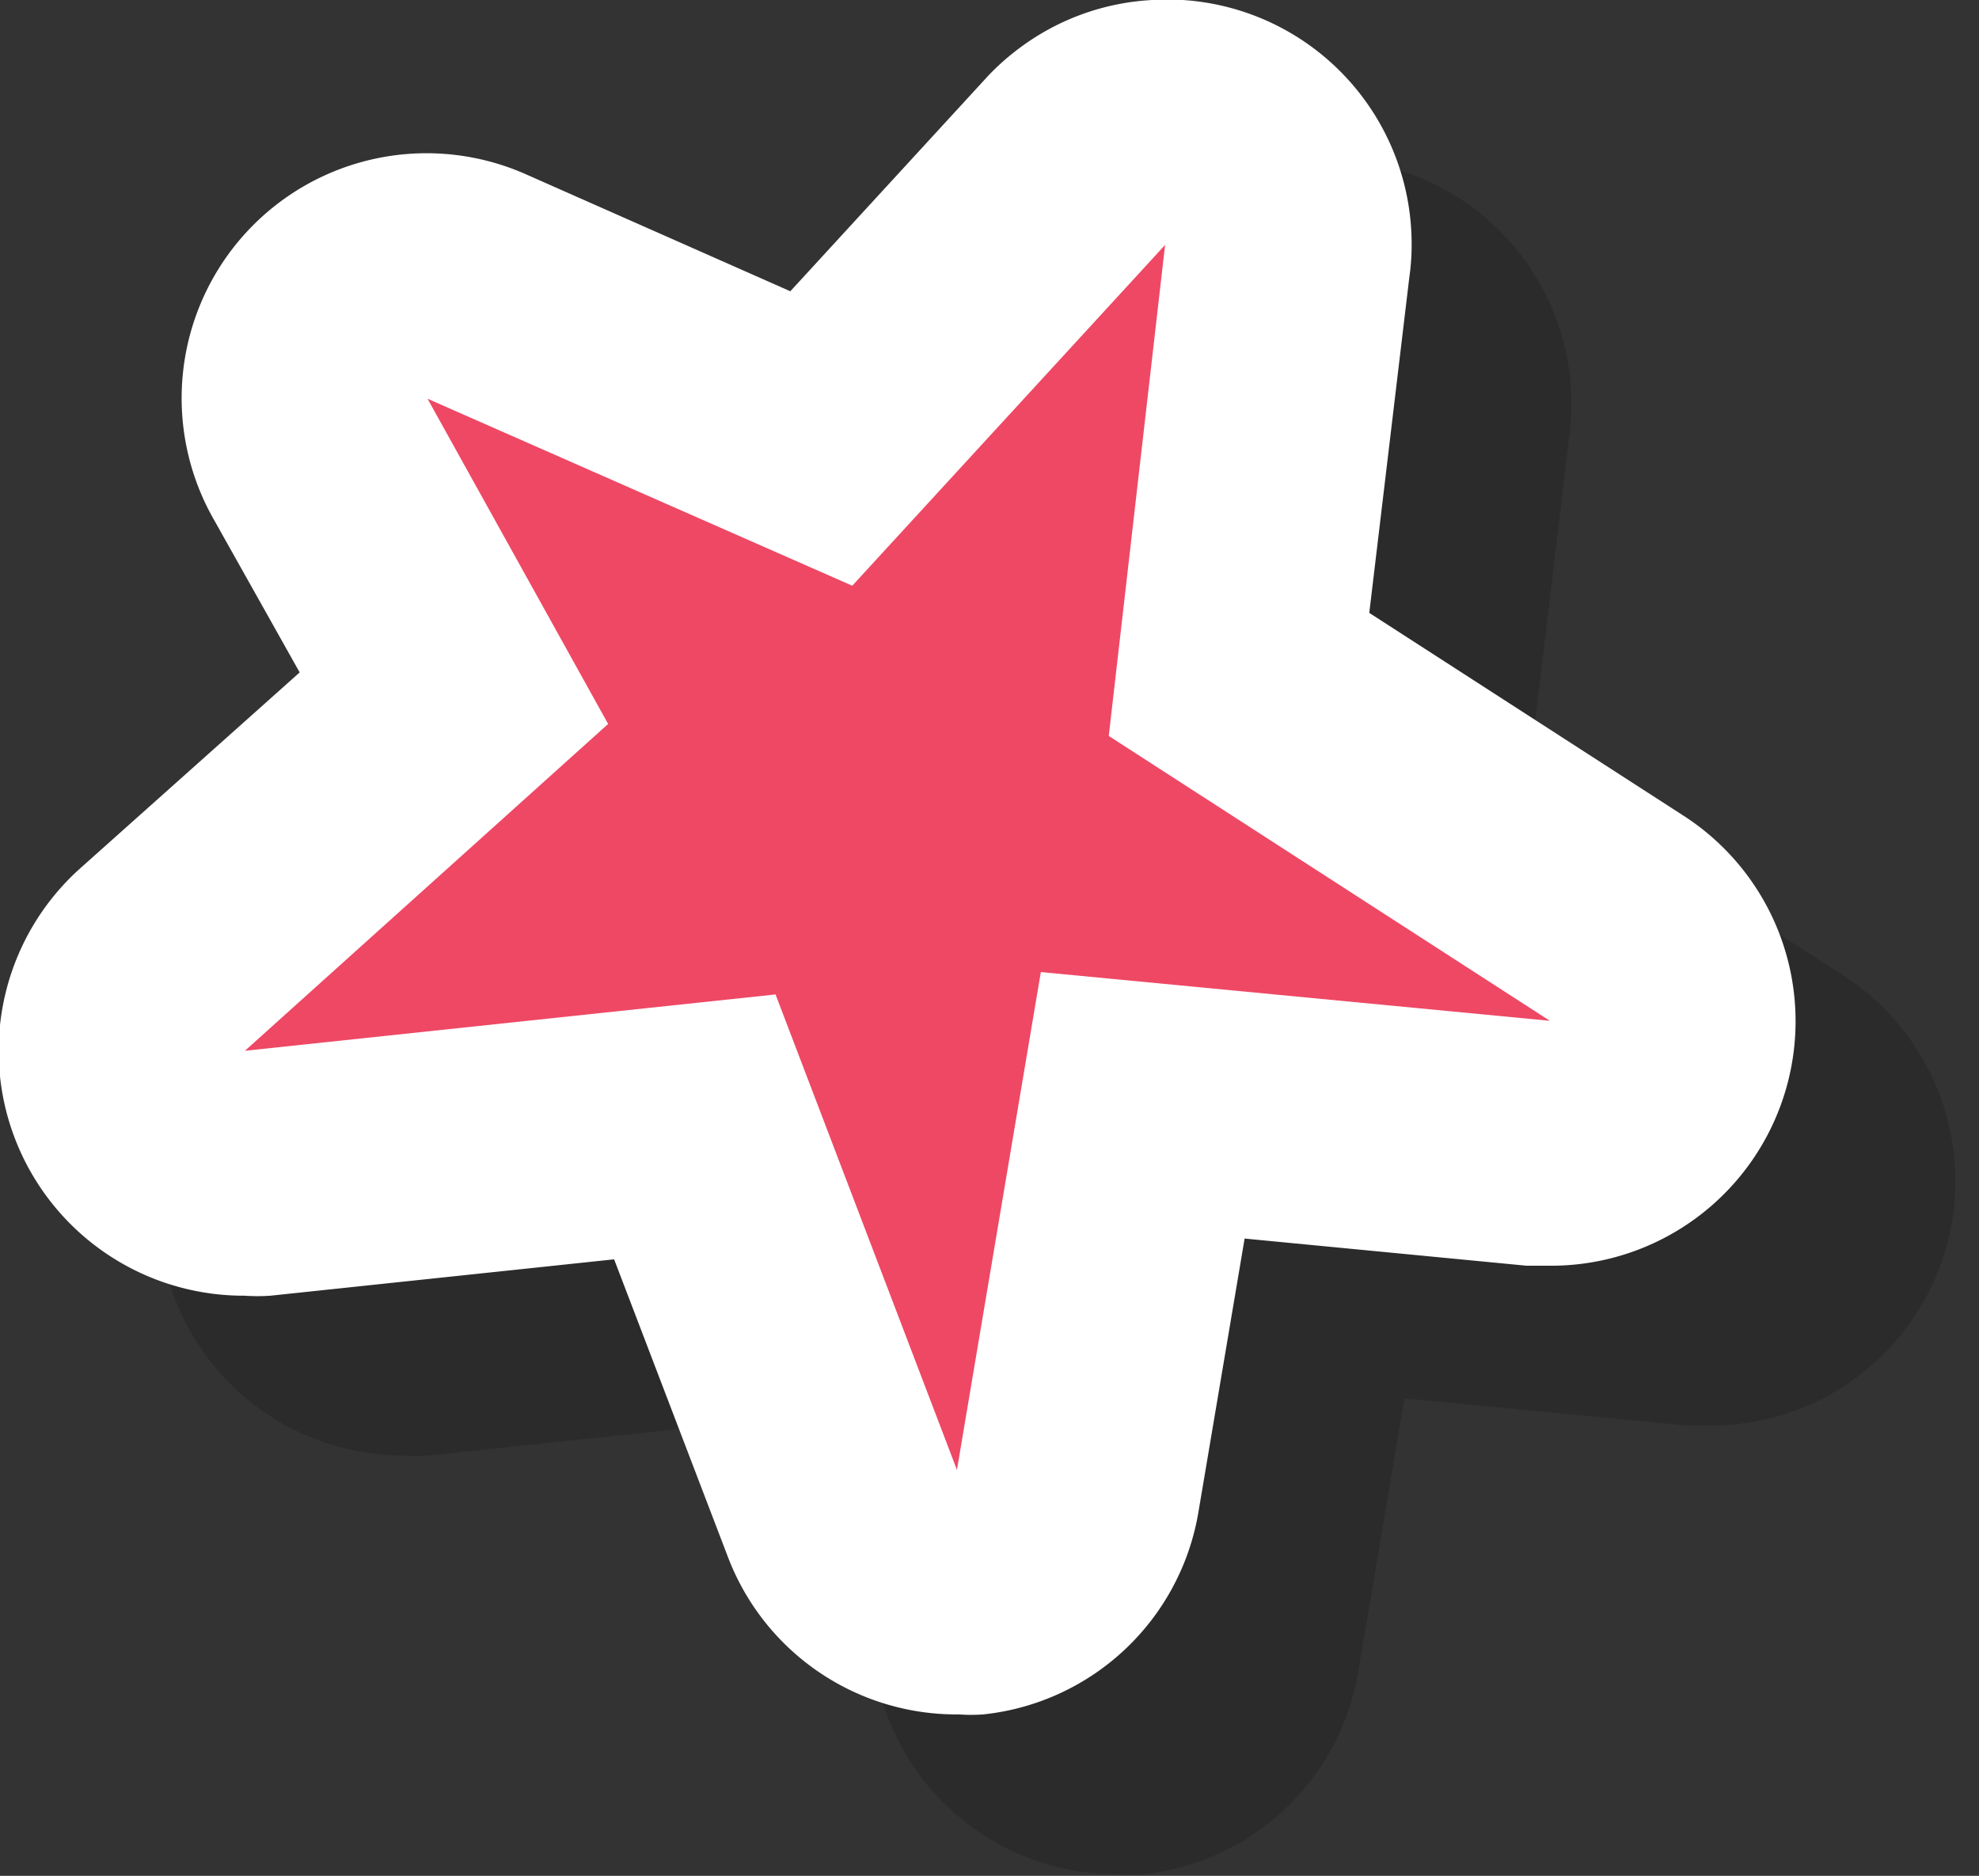 <svg xmlns="http://www.w3.org/2000/svg" width="49.53" height="46.95" viewBox="0 0 49.53 46.95"><rect x="0" y="0" width="49.53" height="46.95" fill="#333333" stroke="none"/><defs><style>.cls-1{isolation:isolate;}.cls-2{mix-blend-mode:multiply;opacity:0.15;}.cls-3{fill:#fff;}.cls-4{fill:#ee4865;}</style></defs><g class="cls-1"><g id="Layer_1" data-name="Layer 1"><g class="cls-2"><path d="M46.11,24.4l-7.84-5.06,1-8.38a5.69,5.69,0,0,0,.06-.83A6.12,6.12,0,0,0,33.6,4l-.44,0h-.32A6.07,6.07,0,0,0,29.52,5.2a6,6,0,0,0-.8.71l-4.94,5.38-6.6-2.92A6.13,6.13,0,0,0,9.35,17l2.15,3.88L6,25.74a6.13,6.13,0,0,0,4.09,10.69,4.63,4.63,0,0,0,.65,0l8.6-.91L22.23,43A6.12,6.12,0,0,0,28,46.91a4.22,4.22,0,0,0,.61,0A6.11,6.11,0,0,0,34,41.81L35.15,35l7.06.68.59,0A6.12,6.12,0,0,0,46.11,24.4Z"></path><polygon points="33.16 10.13 25.33 18.66 14.7 13.98 19.23 22.12 10.13 30.3 23.41 28.89 27.95 40.79 30.05 28.33 42.79 29.55 31.75 22.42 33.16 10.13"></polygon></g><path class="cls-3" d="M42.11,20.4l-7.84-5.06,1-8.38a5.69,5.69,0,0,0,.06-.83A6.12,6.12,0,0,0,29.6,0l-.44,0h-.32A6.07,6.07,0,0,0,25.52,1.2a6,6,0,0,0-.8.71L19.78,7.29l-6.6-2.92A6.13,6.13,0,0,0,5.35,13L7.5,16.83,2,21.74A6.13,6.13,0,0,0,6.12,32.43a4.63,4.63,0,0,0,.65,0l8.6-.91L18.23,39A6.12,6.12,0,0,0,24,42.91a4.22,4.22,0,0,0,.61,0A6.11,6.11,0,0,0,30,37.81L31.15,31l7.06.68.59,0A6.12,6.12,0,0,0,42.11,20.4Z"></path><polygon class="cls-4" points="29.16 6.13 21.33 14.66 10.7 9.98 15.22 18.12 6.13 26.3 19.41 24.89 23.95 36.79 26.05 24.33 38.79 25.55 27.75 18.42 29.16 6.13"></polygon></g></g></svg>
